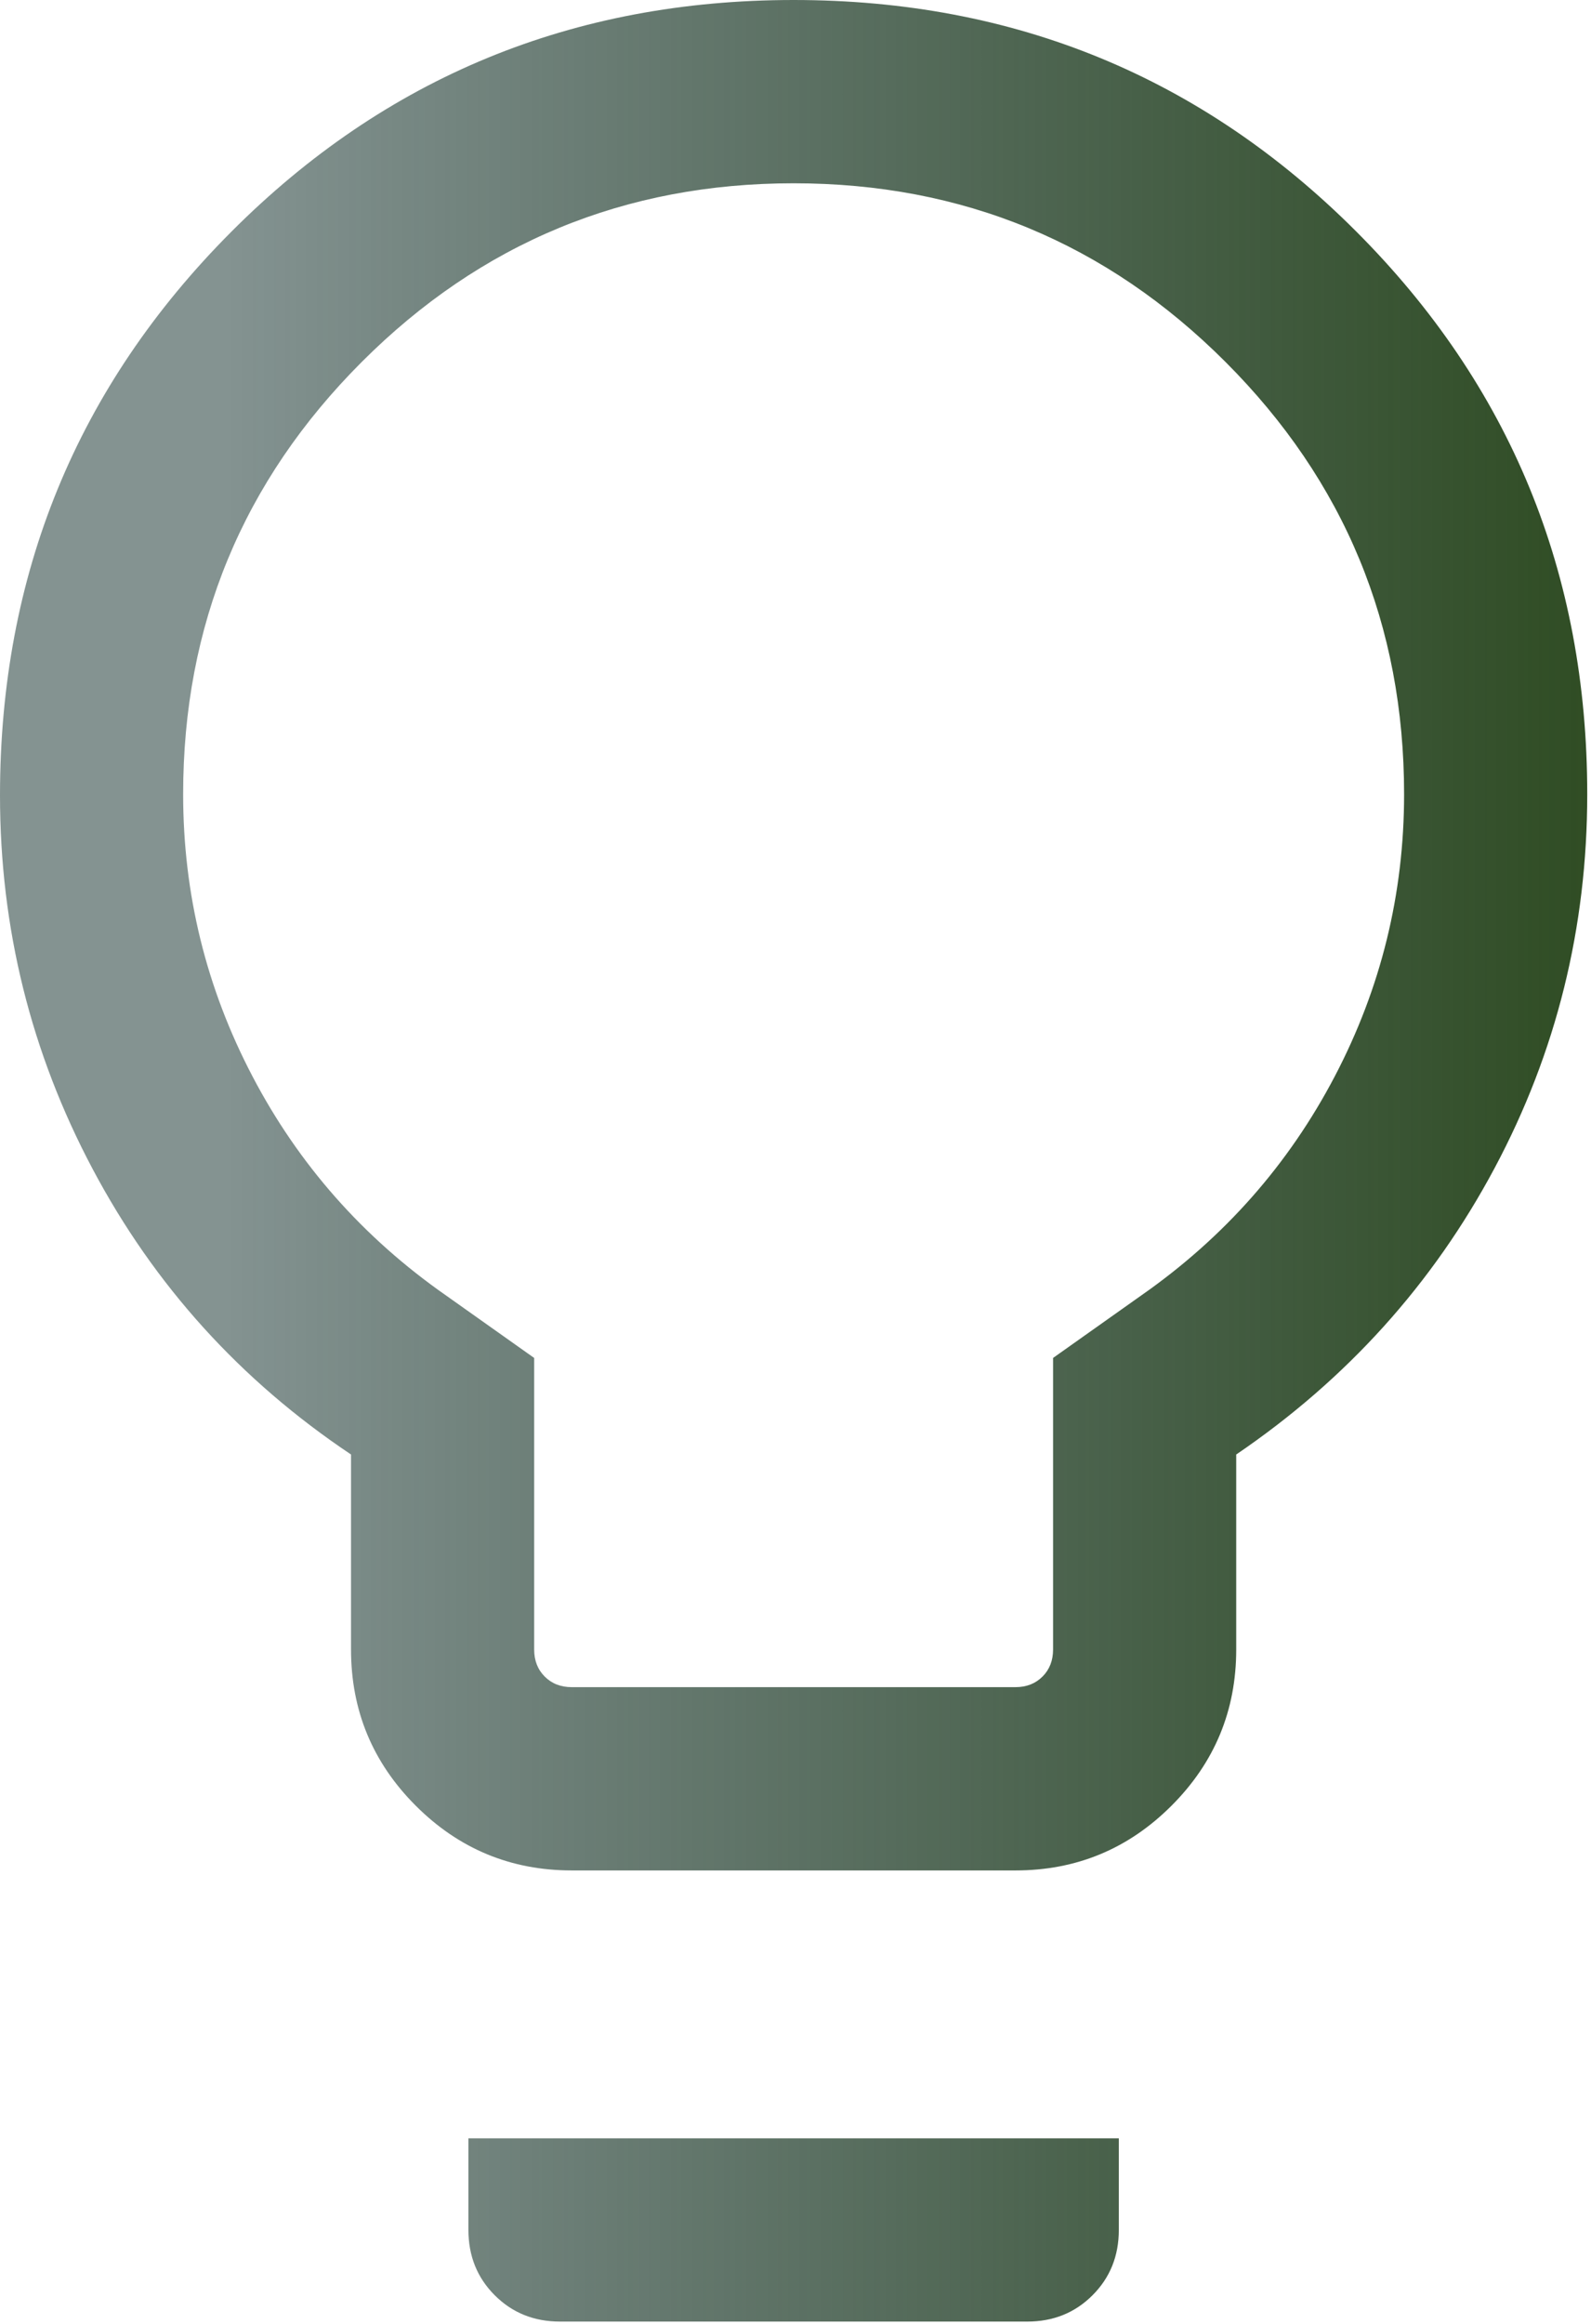 <svg width="335" height="489" viewBox="0 0 335 489" fill="none" xmlns="http://www.w3.org/2000/svg">
<path d="M120.386 393.537C107.566 393.537 96.614 388.995 87.531 379.911C78.451 370.832 73.912 359.882 73.912 347.063V306.026C50.641 290.472 32.506 270.45 19.506 245.958C6.502 221.471 0 195.268 0 167.348C0 120.846 16.224 81.328 48.672 48.794C81.121 16.265 120.598 0 167.104 0C213.611 0 253.088 16.224 285.536 48.672C317.984 81.121 334.208 120.598 334.208 167.104C334.208 195.186 327.706 221.404 314.702 245.759C301.702 270.117 283.567 290.206 260.297 306.026V347.063C260.297 359.882 255.757 370.832 246.678 379.911C237.594 388.995 226.643 393.537 213.823 393.537H120.386ZM120.386 354.974H213.823C216.132 354.974 218.028 354.233 219.511 352.75C220.993 351.268 221.734 349.372 221.734 347.063V285.71L240.373 272.508C257.777 260.348 271.341 244.99 281.063 226.433C290.785 207.875 295.646 188.099 295.646 167.104C295.646 131.541 283.113 101.227 258.047 76.161C232.982 51.095 202.667 38.562 167.104 38.562C131.541 38.562 101.227 51.095 76.161 76.161C51.095 101.227 38.562 131.541 38.562 167.104C38.562 188.099 43.423 207.875 53.146 226.433C62.868 244.99 76.431 260.348 93.835 272.508L112.474 285.71V347.063C112.474 349.372 113.215 351.268 114.698 352.75C116.18 354.233 118.076 354.974 120.386 354.974ZM117.911 488.458C112.44 488.458 107.859 486.612 104.17 482.918C100.477 479.229 98.63 474.649 98.63 469.177V449.896H235.578V469.177C235.578 474.649 233.732 479.229 230.038 482.918C226.349 486.612 221.769 488.458 216.297 488.458H117.911Z" fill="url(#paint0_linear_229_484)"/>
<defs>
<linearGradient id="paint0_linear_229_484" x1="334.208" y1="244.229" x2="0" y2="244.229" gradientUnits="userSpaceOnUse">
<stop stop-color="#304D24"/>
<stop offset="0.861" stop-color="#092724" stop-opacity="0.5"/>
</linearGradient>
</defs>
</svg>
